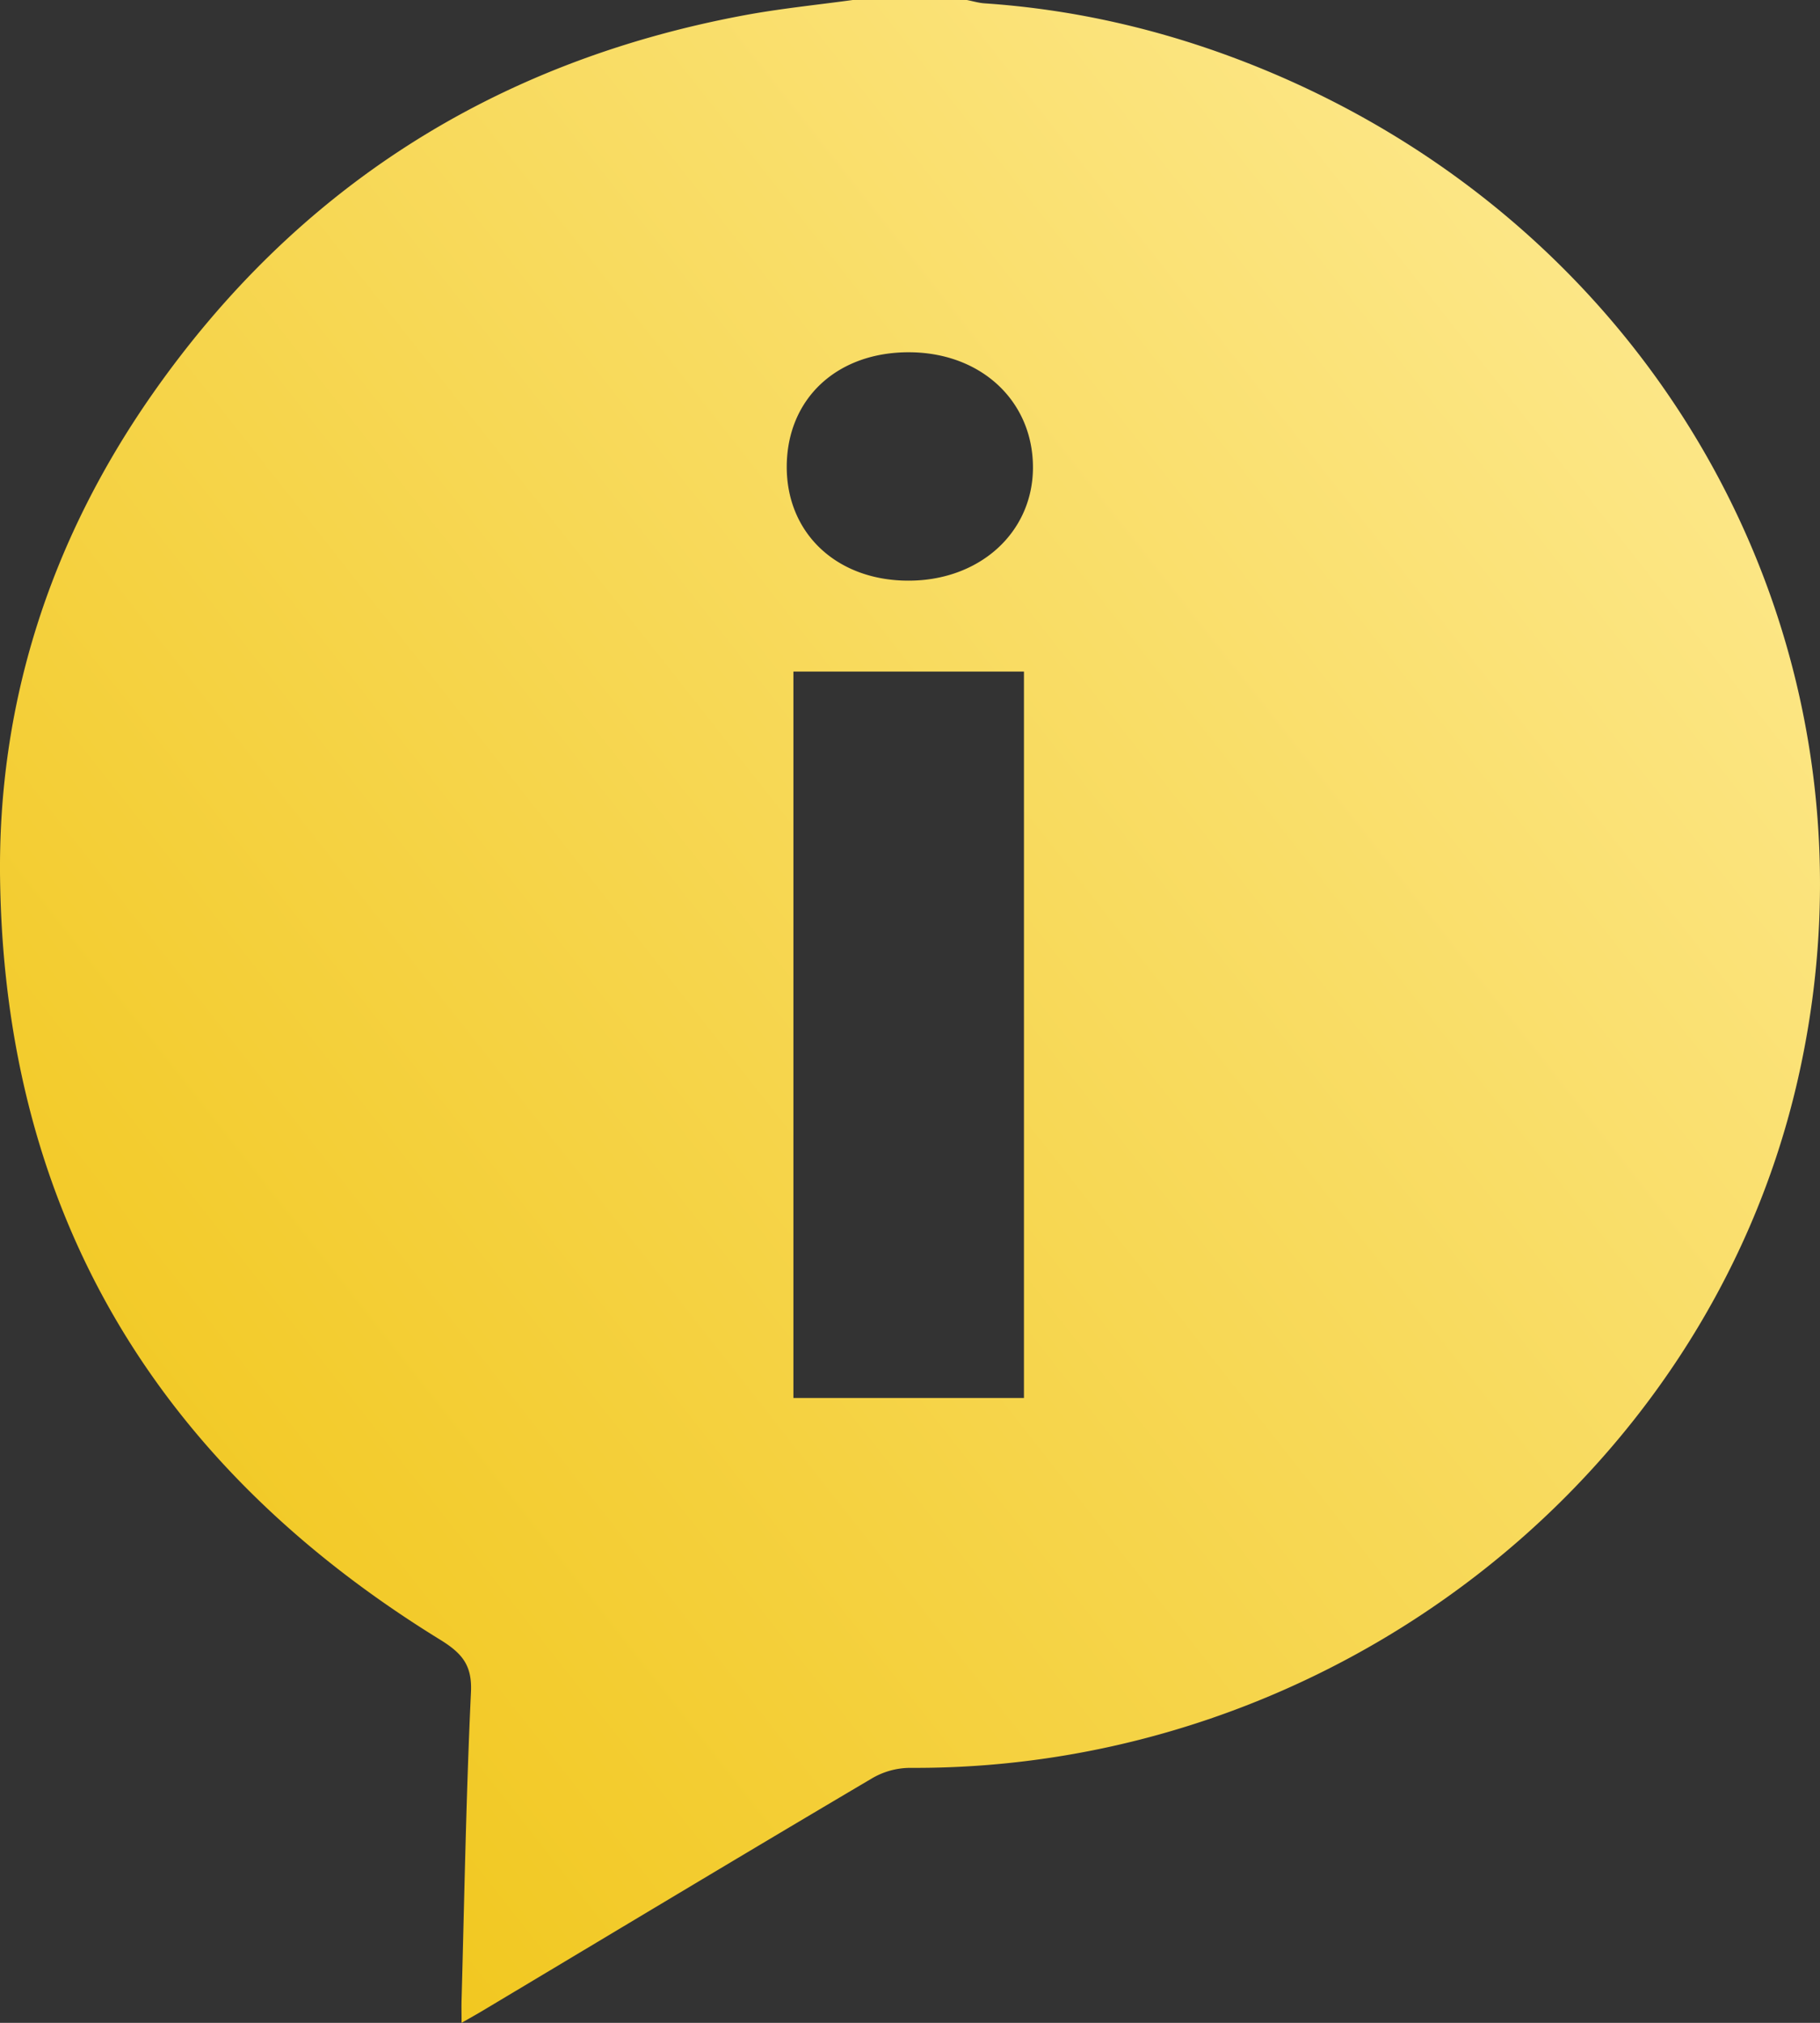 <svg width="18" height="20" viewBox="0 0 18 20" xmlns="http://www.w3.org/2000/svg">
    <rect x="0" y="0" width="18" height="20" fill="#333333" stroke="none"/>
    <defs>
        <linearGradient x1="104.132%" y1="0%" x2="-17.79%" y2="100%" id="xs03vlgsja">
            <stop stop-color="#FFEE9F" offset="0%"/>
            <stop stop-color="#EEBE00" offset="100%"/>
        </linearGradient>
    </defs>
    <path d="M142.562 10c.058.011.116.029.175.033.829.056 1.63.232 2.406.516 4.25 1.557 6.628 5.847 5.631 10.153-.912 3.939-4.623 6.802-8.776 6.777a.752.752 0 0 0-.371.102c-1.289.761-2.57 1.532-3.855 2.3-.06.036-.122.07-.207.119 0-.098-.002-.162 0-.226.028-1.015.045-2.03.093-3.045.012-.261-.084-.38-.3-.514-2.835-1.743-4.306-4.25-4.357-7.507-.028-1.75.495-3.368 1.51-4.817 1.418-2.023 3.37-3.278 5.85-3.74.355-.066.715-.102 1.073-.151h1.128zm.564 6.64h-2.279v7.182h2.28V16.64zm-1.13-3.157c-.715-.004-1.21.455-1.215 1.125-.004.658.485 1.125 1.186 1.133.708.008 1.24-.463 1.249-1.104.008-.663-.505-1.15-1.22-1.154z" transform="translate(-133 -10)" fill="url(#xs03vlgsja)" fill-rule="evenodd"/>
</svg>
